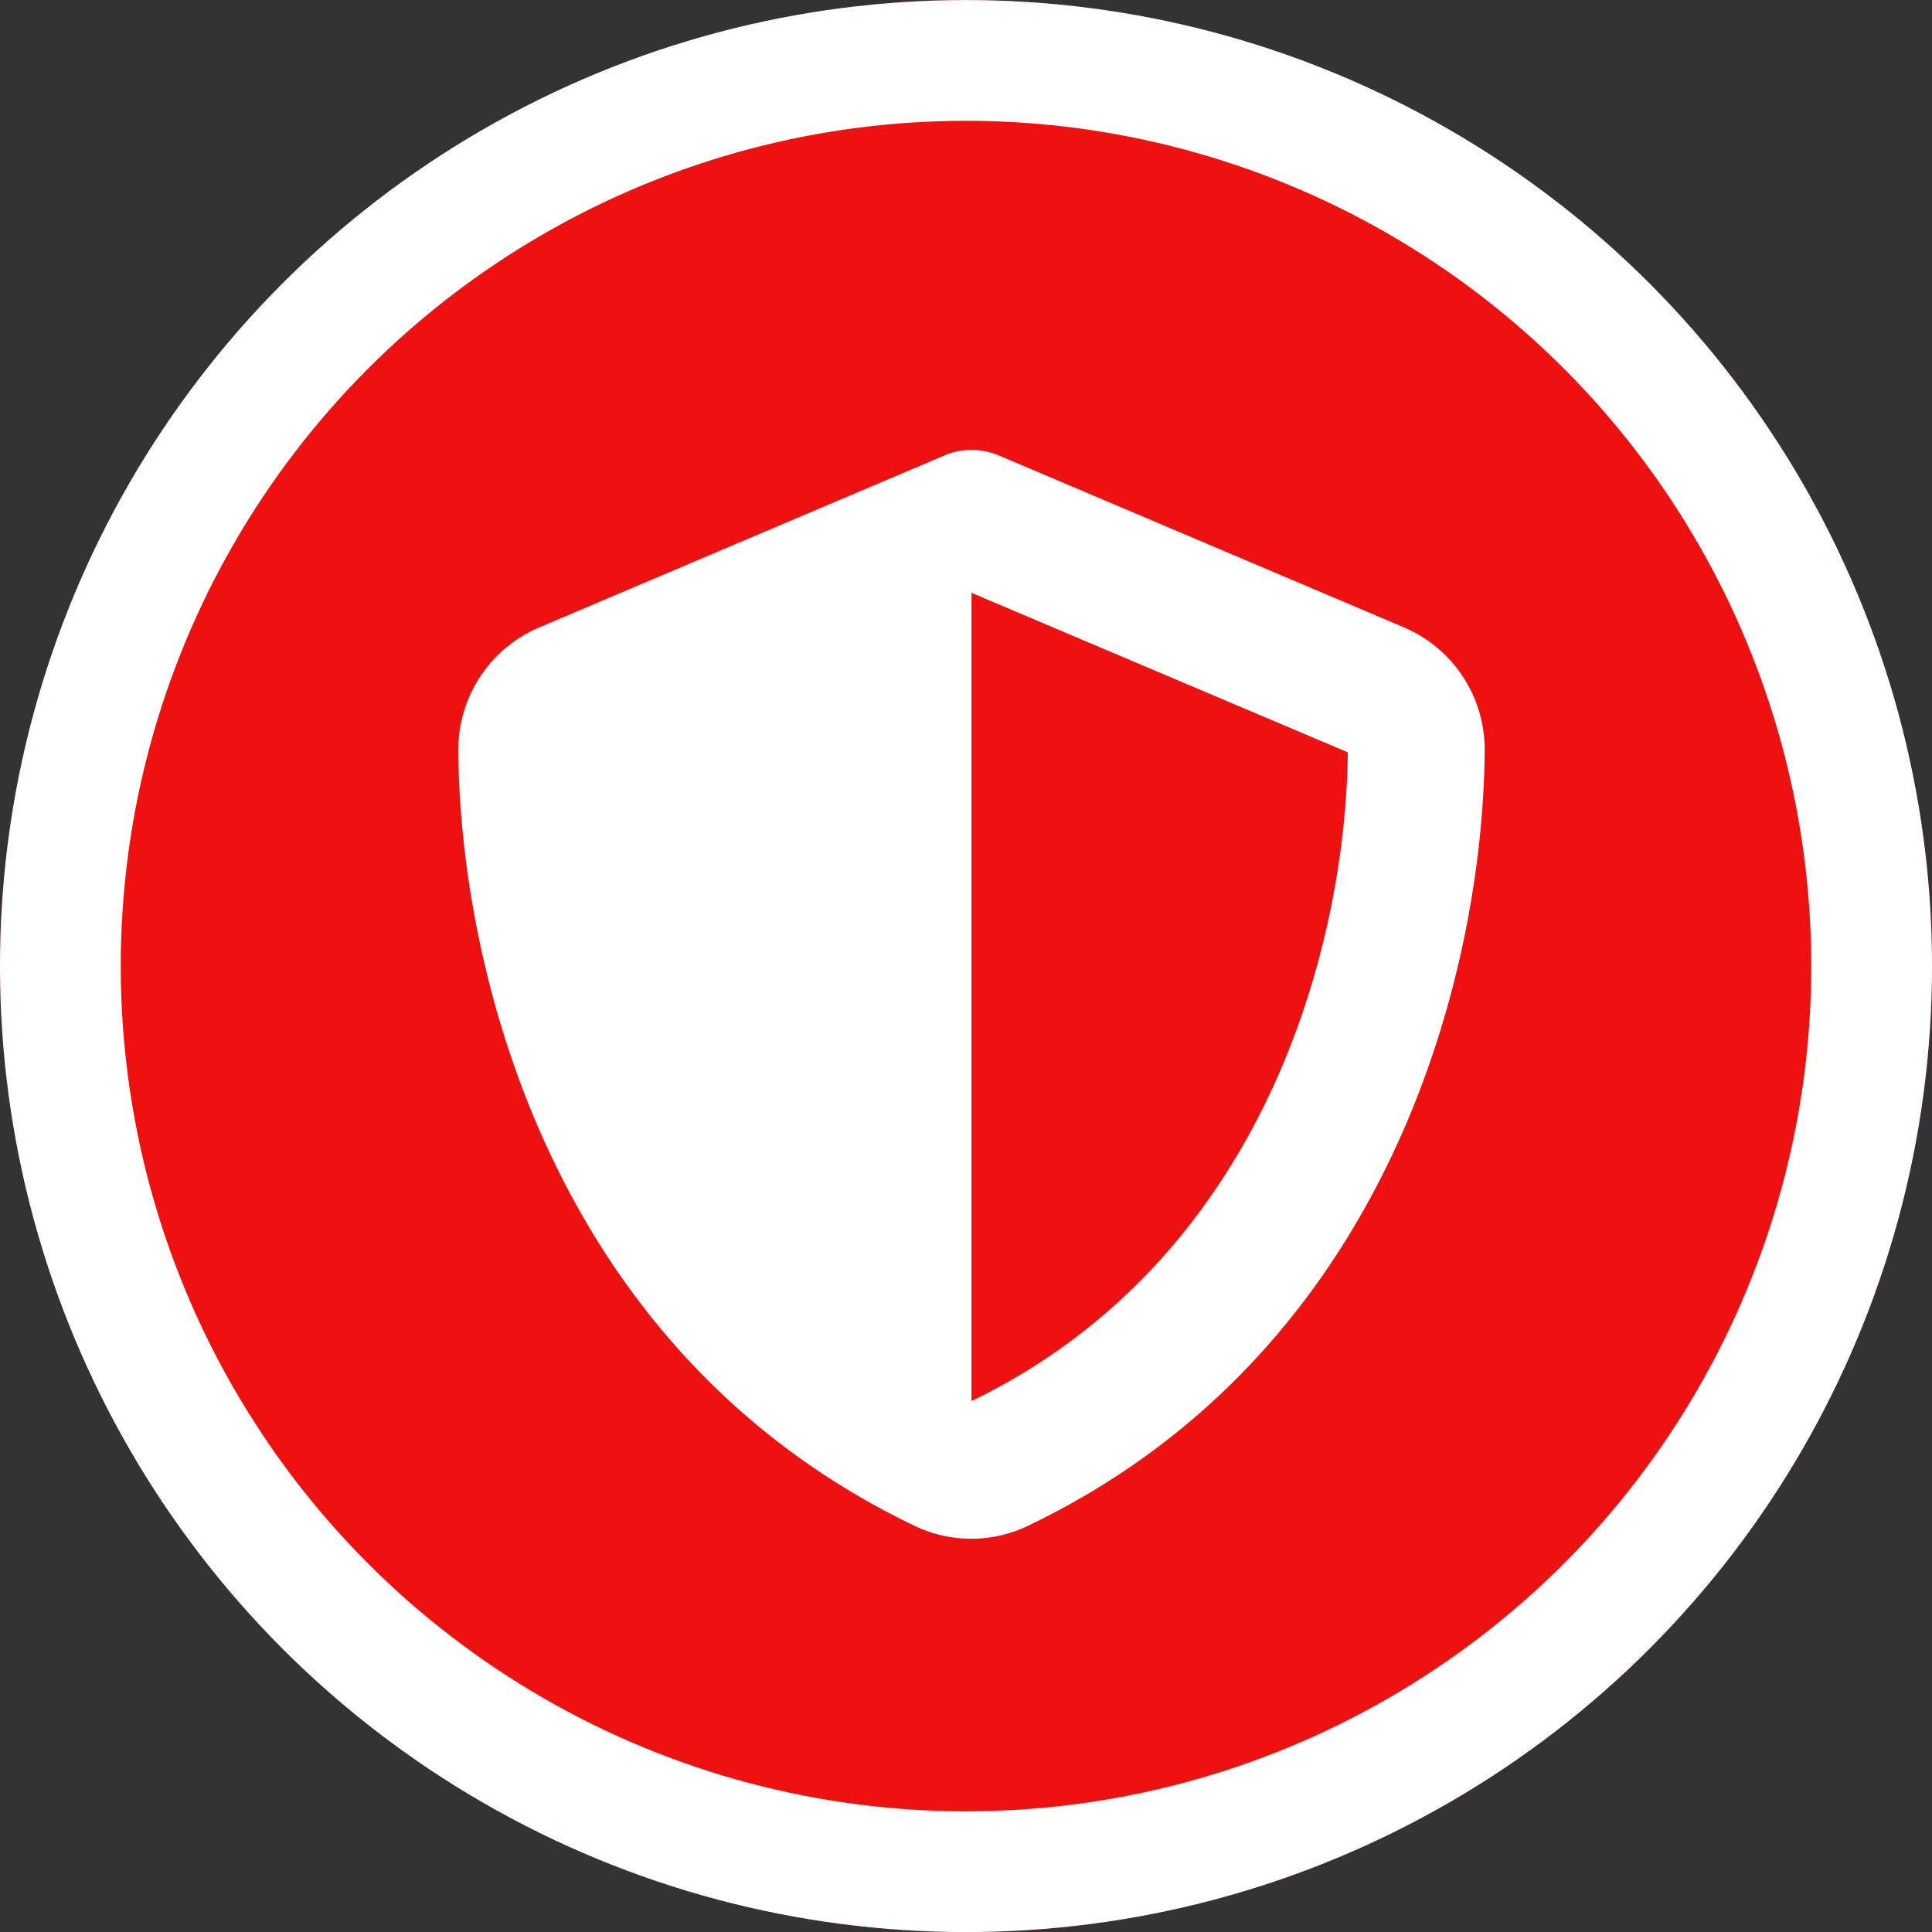 <?xml version="1.0" encoding="UTF-8"?> <svg xmlns="http://www.w3.org/2000/svg" xmlns:xlink="http://www.w3.org/1999/xlink" width="32" height="32" viewBox="0 0 32 32"><rect x="0" y="0" width="32" height="32" fill="#333333" stroke="none"/><defs><clipPath id="clip-tutela_nazionale"><rect width="32" height="32"></rect></clipPath></defs><g id="tutela_nazionale" data-name="tutela nazionale" clip-path="url(#clip-tutela_nazionale)"><g id="Group_480" data-name="Group 480"><g id="Group_3" data-name="Group 3" transform="translate(1059.476 10429.477)"><g id="Ellipse_34" data-name="Ellipse 34" transform="translate(-1059.476 -10429.476)" fill="#ef1010" stroke="#fff" stroke-width="2"><circle cx="16" cy="16" r="16" stroke="none"></circle><circle cx="16" cy="16" r="15" fill="none"></circle></g></g><path id="shield-halved-solid" d="M24.5,0a1.156,1.156,0,0,1,.475.1l6.669,2.83A2.2,2.2,0,0,1,33,4.958c-.018,3.513-1.463,9.941-7.569,12.863a2.163,2.163,0,0,1-1.87,0C17.462,14.9,16.017,8.472,16,4.958a2.2,2.2,0,0,1,1.356-2.026L24.029.1A1.127,1.127,0,0,1,24.5,0Zm0,2.366V15.753c4.887-2.366,6.2-7.6,6.233-10.745L24.5,2.366Z" transform="translate(-8.409 7.453)" fill="#fff"></path></g></g></svg> 